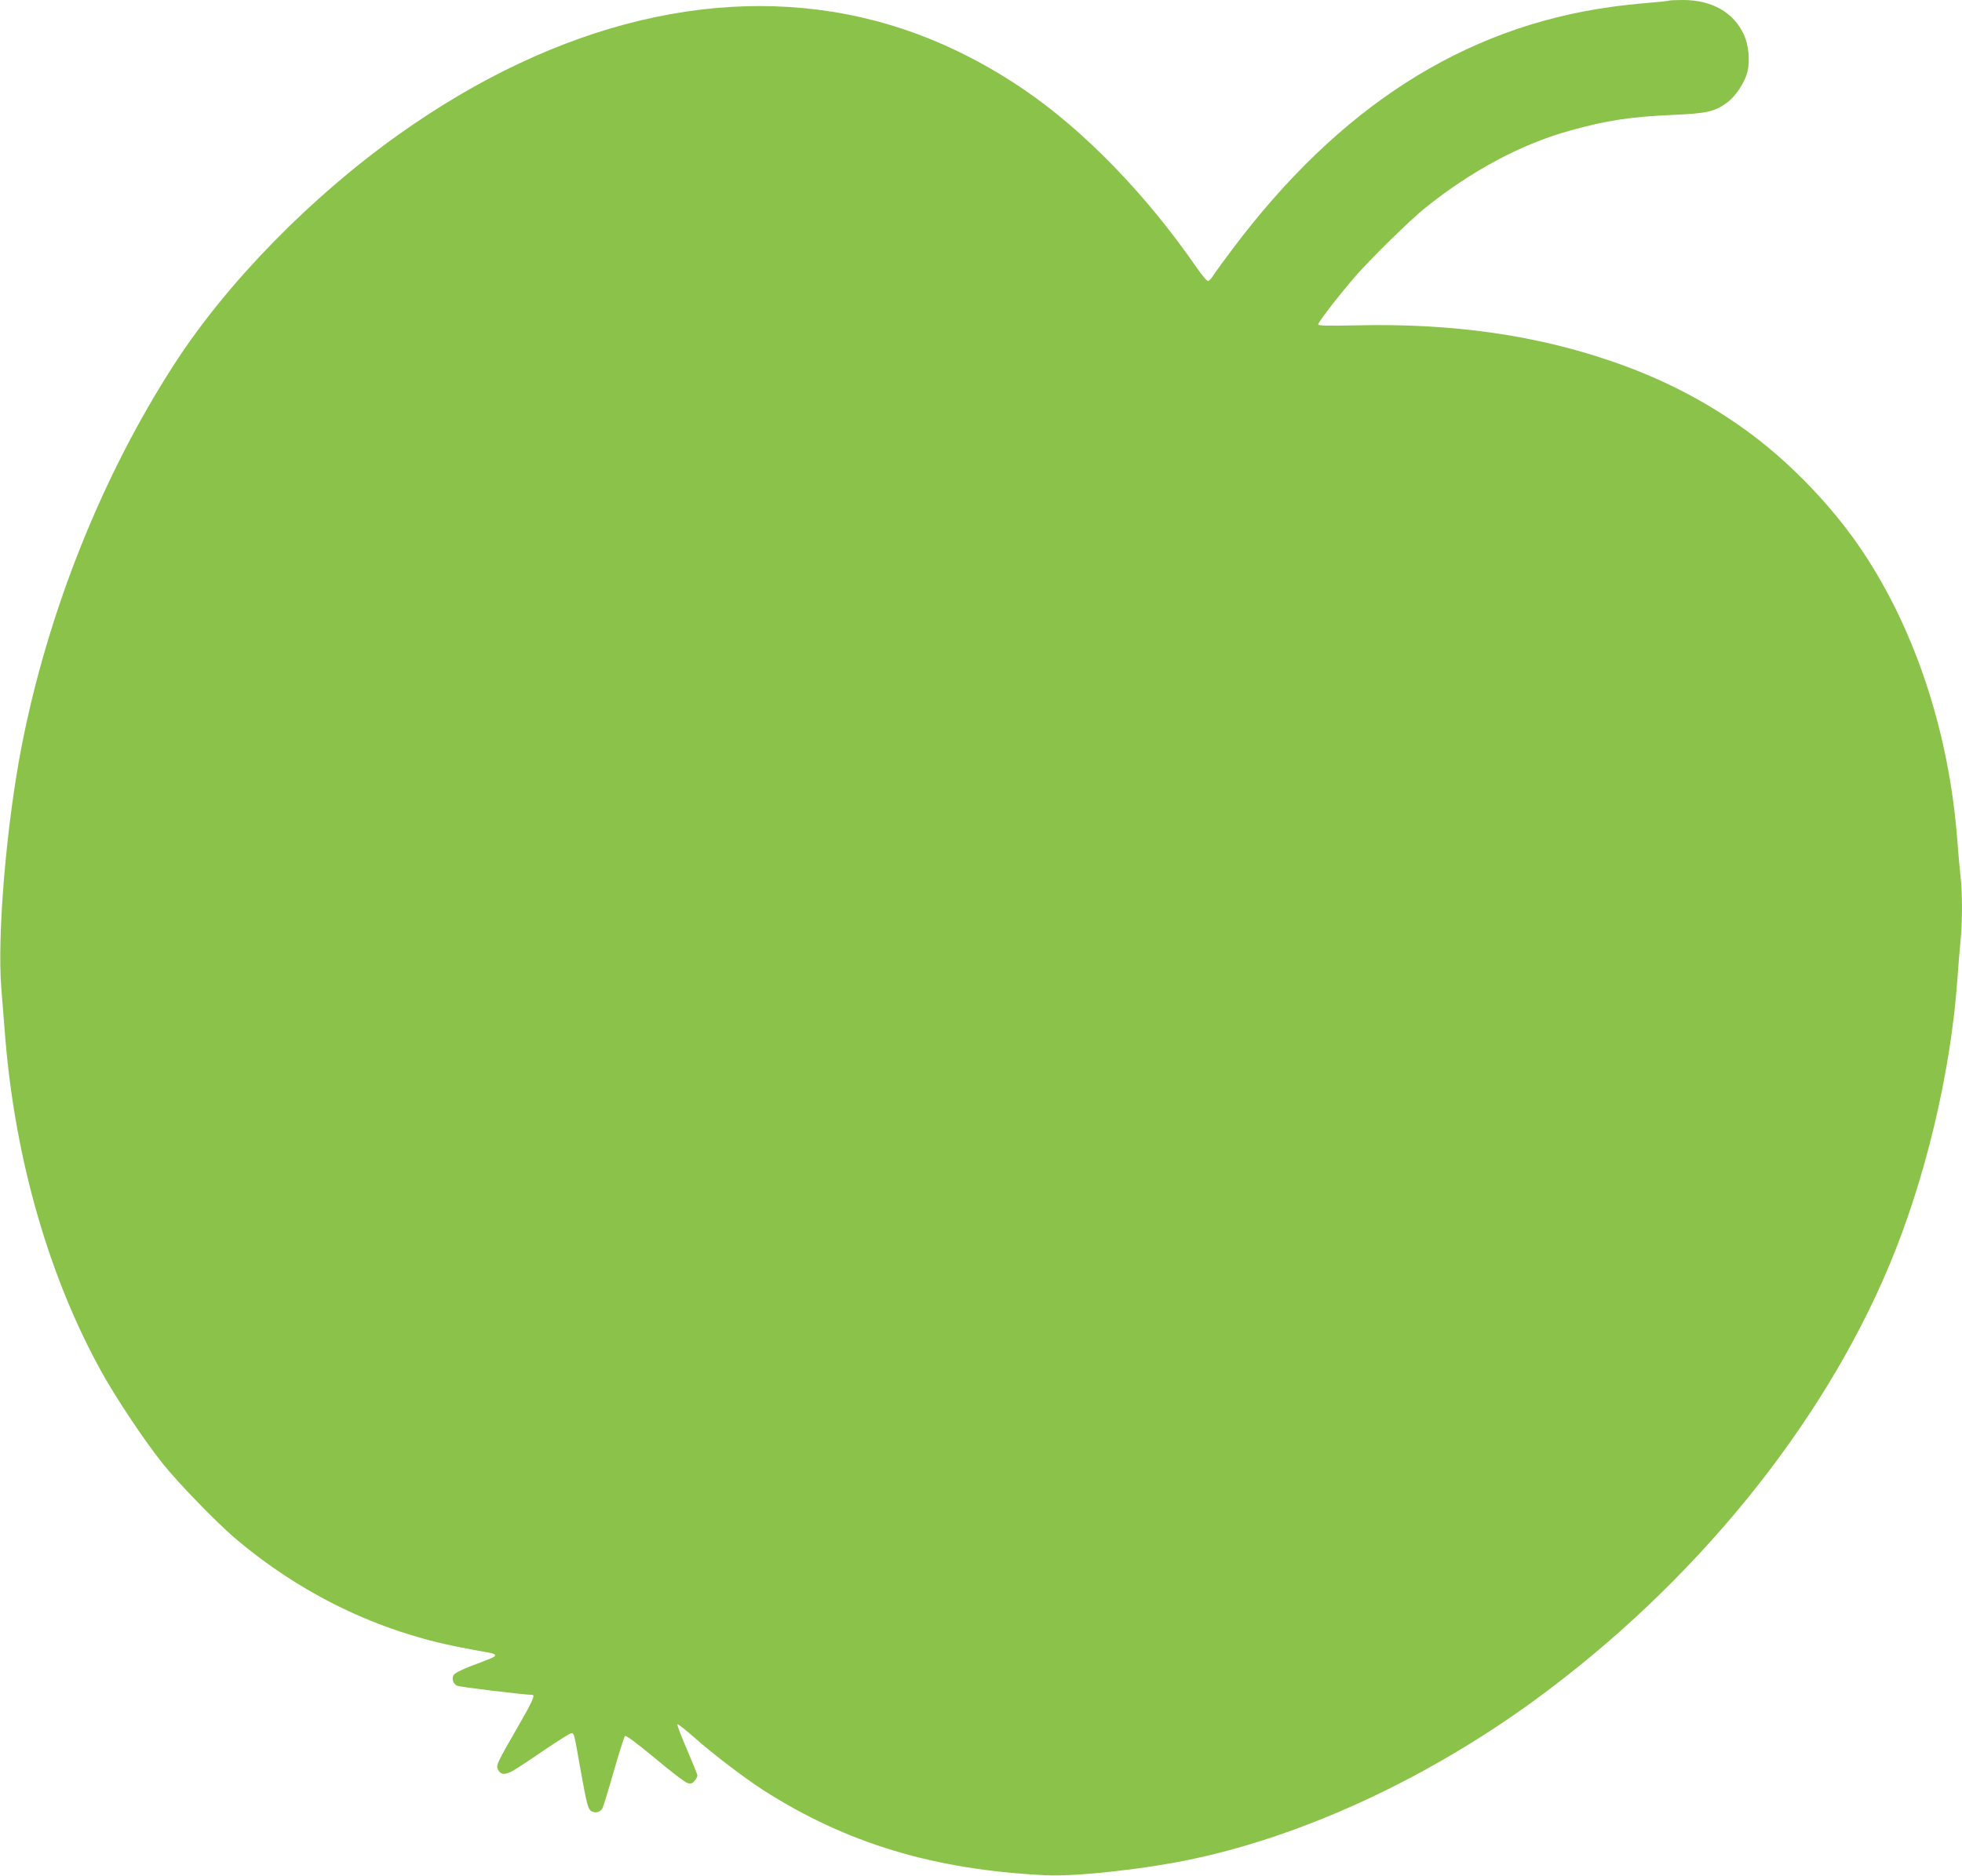 <?xml version="1.0" standalone="no"?>
<!DOCTYPE svg PUBLIC "-//W3C//DTD SVG 20010904//EN"
 "http://www.w3.org/TR/2001/REC-SVG-20010904/DTD/svg10.dtd">
<svg version="1.0" xmlns="http://www.w3.org/2000/svg"
 width="1280pt" height="1224pt" viewBox="0 0 1280 1224"
 preserveAspectRatio="xMidYMid meet">
<g transform="translate(0,1224) scale(0.1,-0.1)"
fill="#8bc34a" stroke="none">
<path d="M10889 12236 c-2 -2 -65 -9 -139 -15 -74 -6 -184 -18 -245 -27 -959
-134 -1769 -653 -2464 -1579 -54 -71 -109 -147 -122 -167 -13 -21 -29 -40 -36
-42 -7 -3 -41 37 -79 92 -328 475 -736 895 -1129 1161 -310 210 -632 358 -967
446 -978 255 -2067 -4 -3103 -740 -576 -409 -1123 -968 -1467 -1500 -471 -728
-825 -1614 -997 -2495 -100 -517 -161 -1238 -132 -1585 6 -77 18 -223 26 -325
66 -793 287 -1560 630 -2177 95 -171 276 -442 392 -588 102 -129 352 -386 473
-490 434 -368 933 -610 1475 -715 83 -16 167 -32 188 -35 20 -3 37 -10 37 -16
0 -11 -9 -15 -163 -73 -59 -23 -101 -45 -108 -57 -13 -25 -3 -56 22 -69 14 -8
442 -60 492 -60 20 0 -1 -46 -92 -204 -139 -241 -145 -254 -133 -282 17 -36
47 -39 100 -8 26 15 119 76 206 136 88 59 165 108 173 108 19 0 18 1 58 -225
44 -246 51 -272 76 -285 25 -14 56 -4 70 21 5 11 39 119 73 240 35 121 68 225
73 230 7 7 72 -42 197 -145 102 -86 198 -159 213 -162 20 -6 30 -2 45 16 10
12 18 27 18 34 0 6 -31 83 -69 171 -38 88 -66 161 -61 163 5 2 55 -38 112 -88
118 -105 324 -262 448 -342 543 -347 1112 -519 1840 -555 203 -10 664 41 975
109 729 157 1525 528 2218 1034 1034 755 1868 1778 2311 2833 236 563 402
1257 446 1871 6 85 15 196 20 247 13 118 13 325 0 428 -5 44 -14 145 -20 225
-54 723 -285 1412 -648 1935 -196 282 -468 559 -742 755 -262 188 -545 333
-867 443 -497 171 -1040 248 -1655 234 -198 -4 -258 -3 -258 6 0 16 137 192
245 317 101 115 354 364 450 441 304 245 632 420 952 508 233 65 391 89 664
101 227 10 276 21 358 82 55 40 115 132 131 199 18 73 8 174 -22 241 -67 147
-209 228 -399 228 -47 0 -88 -2 -90 -4z"/>
</g>
</svg>
